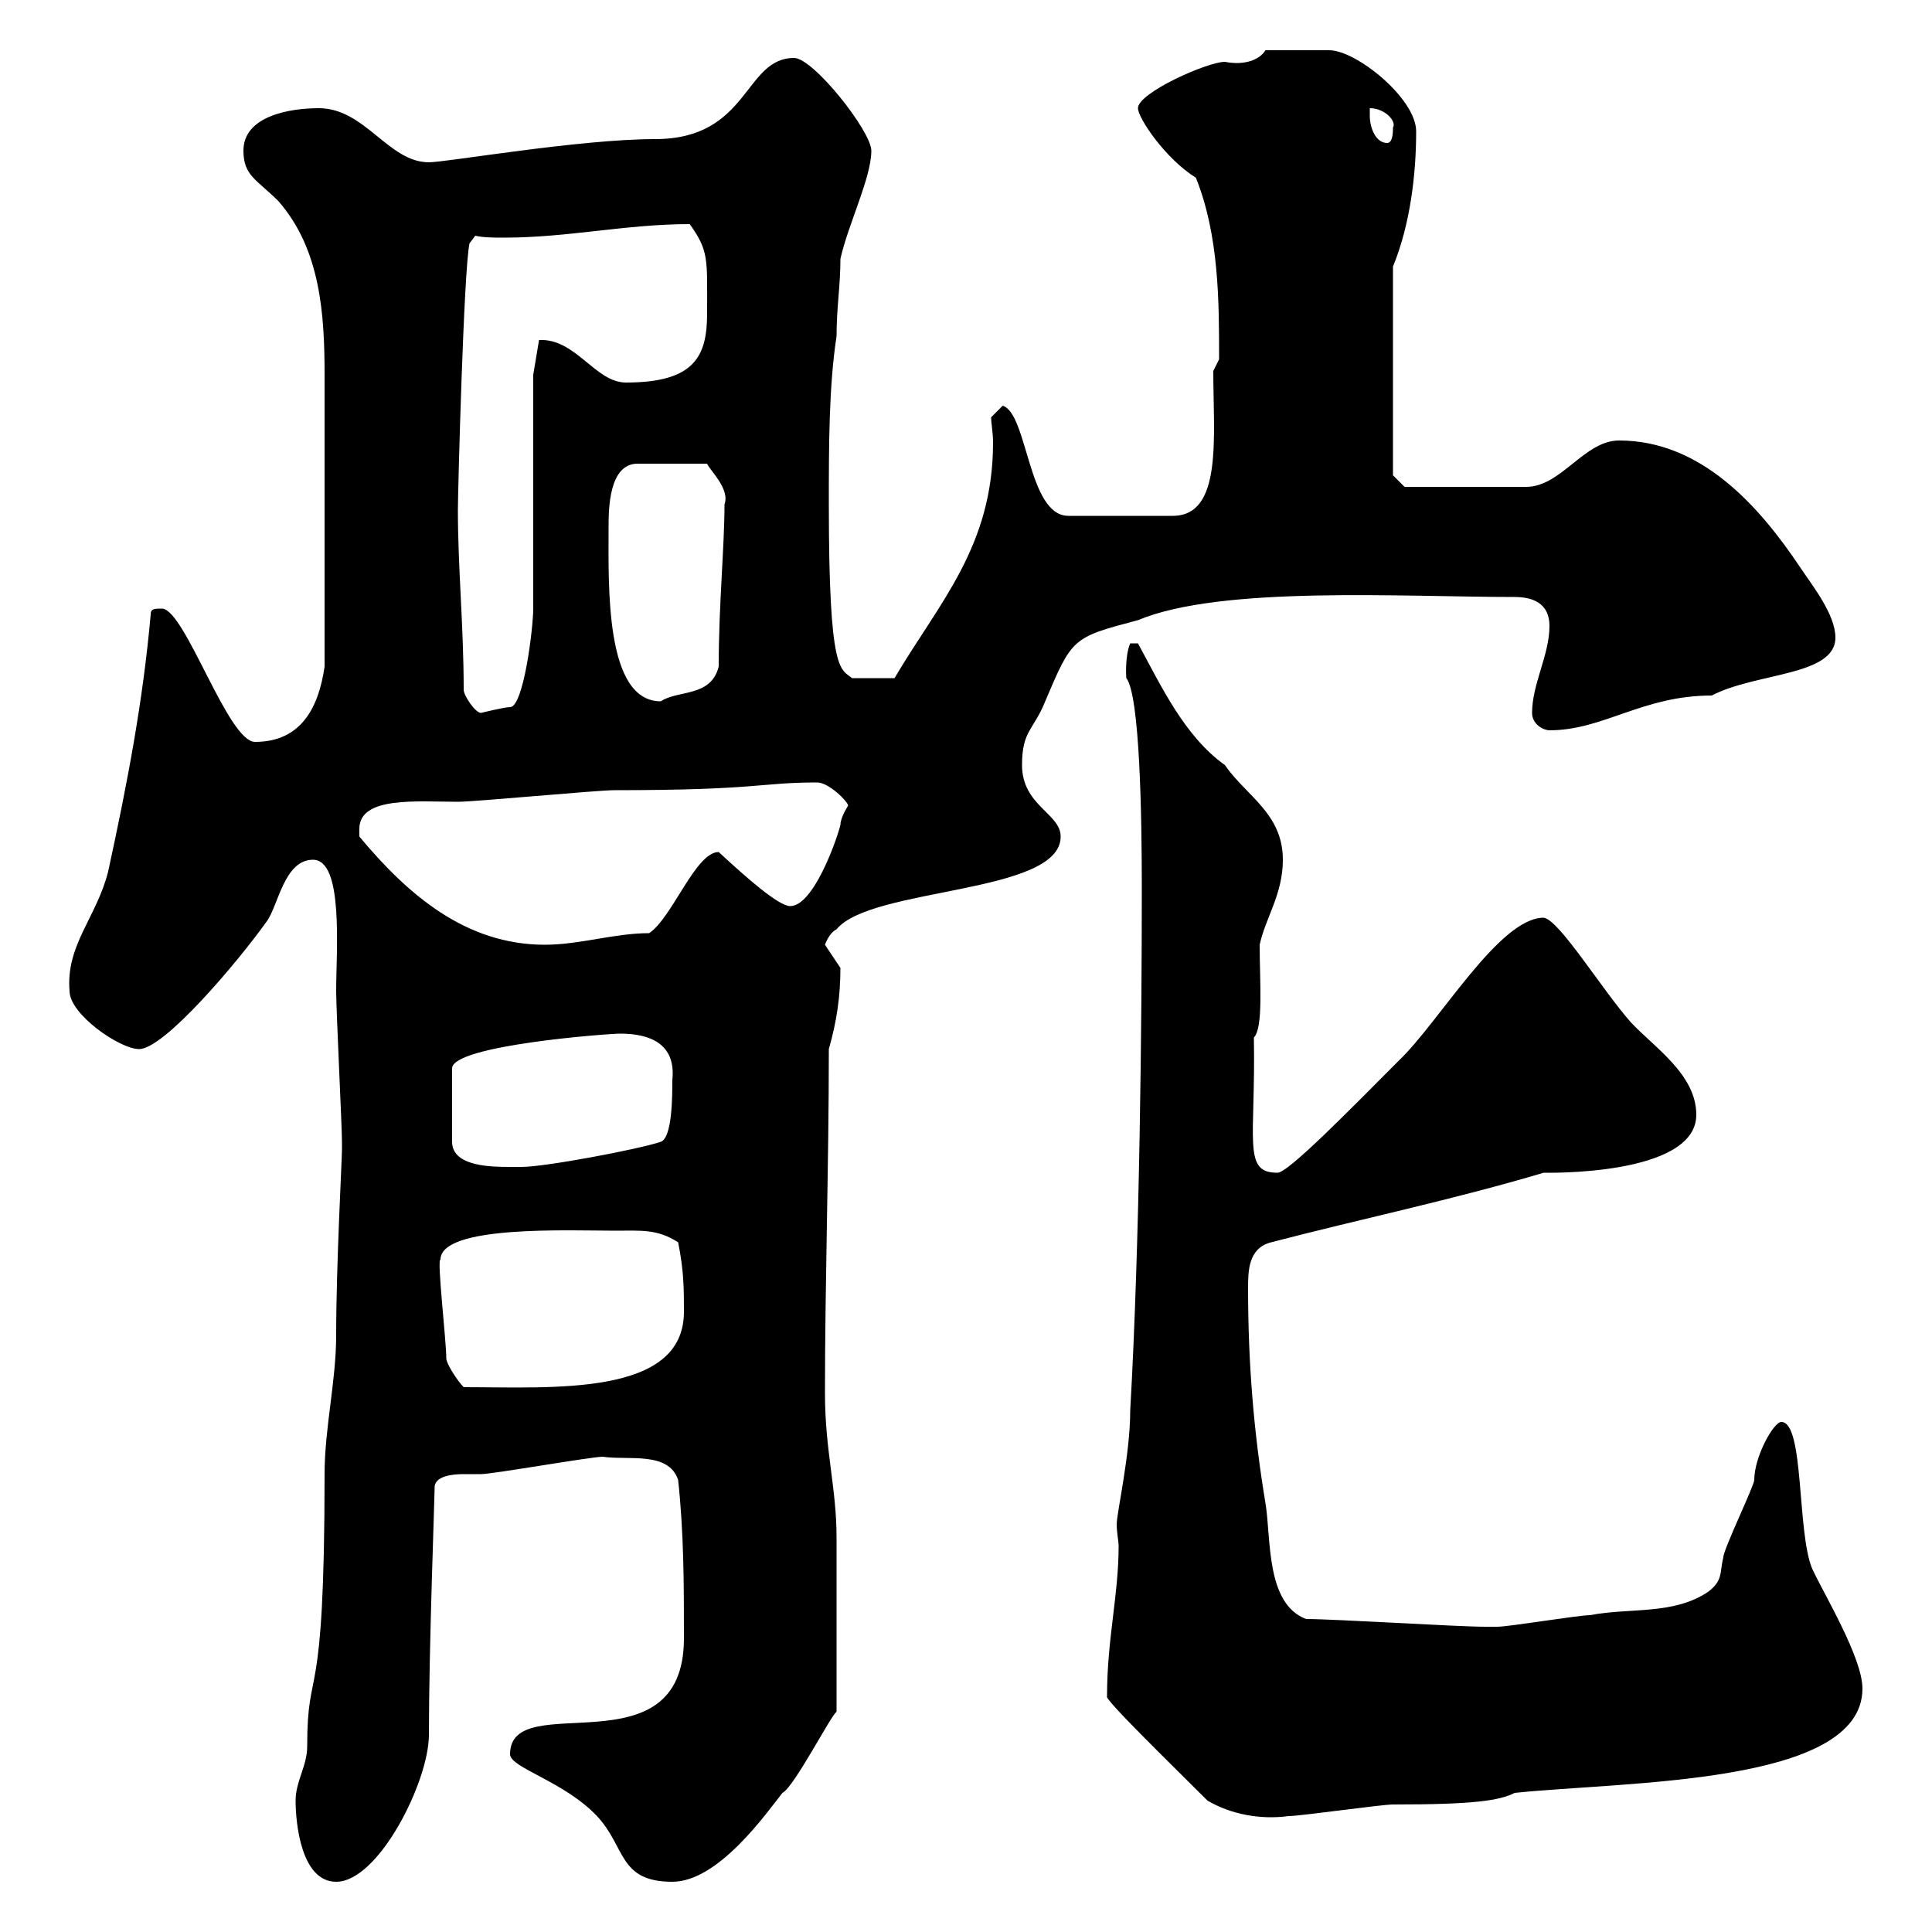 <svg xmlns="http://www.w3.org/2000/svg" xmlns:xlink="http://www.w3.org/1999/xlink" width="300" height="300"><path d="M45.90 279.60C45.90 283.20 46.80 292.20 52.20 292.20C58.80 292.20 66.60 276.60 66.60 269.40C66.60 255.90 67.50 232.20 67.50 230.70C67.80 229.20 70.20 228.90 72 228.90C72.90 228.90 74.10 228.90 74.70 228.90C76.50 228.90 91.80 226.20 93.60 226.20C97.50 226.80 103.80 225.30 105.30 229.80C106.20 238.20 106.20 246 106.20 254.40C106.20 275.40 79.20 261.90 79.20 272.40C79.20 274.50 87.60 276.60 92.70 282C97.20 286.80 96 292.20 104.40 292.20C111.60 292.20 119.10 281.40 121.50 278.40C123.30 277.50 129 266.40 129.90 265.80C129.90 255 129.90 244.80 129.90 238.80C129.90 231 128.10 225.30 128.10 216.30C128.10 199.20 128.70 181.20 128.70 162.90C129.90 158.70 130.50 154.80 130.50 150.30C130.50 150.30 128.10 146.70 128.10 146.70C128.10 146.70 128.70 144.90 129.90 144.30C135.30 137.70 164.70 138.90 164.70 129.90C164.70 126.30 158.70 125.10 158.70 118.80C158.70 113.40 160.50 113.40 162.30 108.90C166.50 99 166.50 99 176.70 96.30C189.60 90.90 217.80 92.70 235.20 92.70C237.90 92.70 240.60 93.60 240.60 97.20C240.60 101.70 237.90 106.20 237.90 110.70C237.90 112.50 239.70 113.40 240.60 113.40C249 113.40 255 108 265.80 108C272.70 104.40 285 105 285 99C285 95.40 281.40 90.90 279.60 88.20C273 78.30 264 68.40 251.40 68.40C246 68.40 242.40 75.60 237 75.60L218.10 75.60L216.30 73.80L216.30 41.40C219 34.80 219.90 27 219.90 20.40C219.90 15.30 210.60 7.80 206.40 7.80C204.30 7.80 200.70 7.80 196.50 7.80C195.60 9.30 193.20 10.20 190.20 9.60C187.50 9.60 176.70 14.40 176.70 16.80C176.70 18.30 180.90 24.60 185.70 27.60C189.30 36.60 189.30 46.80 189.30 55.80C189.30 55.80 188.40 57.60 188.40 57.60C188.40 67.80 189.90 80.10 182.10 80.10L165.90 80.10C159.60 80.10 159.60 64.20 155.70 63C155.70 63 153.90 64.80 153.90 64.80C153.90 65.70 154.20 67.20 154.20 68.70C154.20 84.90 145.80 93.60 138.90 105.30L132.30 105.30C130.50 103.80 128.70 104.70 128.70 78.30C128.70 69.30 128.70 60 129.90 52.20C129.90 47.70 130.50 44.40 130.50 40.20C131.70 34.80 135.30 27.60 135.30 23.40C135.30 20.40 126.30 9 123.30 9C115.50 9 116.40 21.60 101.70 21.60C90 21.60 69.30 25.20 66.60 25.20C60.30 25.20 56.70 16.80 49.50 16.80C45 16.80 37.80 18 37.80 23.40C37.80 27.30 39.90 27.90 43.20 31.20C49.80 38.70 50.40 48.90 50.40 58.20C50.40 66 50.40 84.60 50.40 103.50C49.50 109.80 46.80 115.20 39.60 115.20C35.40 115.20 28.80 94.80 25.20 94.50C24 94.50 23.40 94.50 23.40 95.40C22.20 108.90 19.80 121.50 16.80 135.30C15 142.50 10.20 146.70 10.80 153.90C10.80 157.50 18.60 162.90 21.60 162.90C25.50 162.90 36.90 149.40 41.40 143.10C43.20 140.70 44.10 133.50 48.60 133.50C53.40 133.50 52.20 147.60 52.20 153.90C52.20 156.90 53.10 174.90 53.10 177.30C53.10 177.30 53.10 177.30 53.10 178.50C53.10 180 52.20 196.50 52.20 207.30C52.20 214.50 50.40 221.70 50.40 228.90C50.40 266.70 47.70 257.70 47.70 271.20C47.70 274.20 45.90 276.60 45.90 279.60ZM187.50 279.60C191.10 281.70 195.60 282.60 200.10 282C201.90 282 214.50 280.20 216.30 280.20C228.90 280.20 232.80 279.60 235.20 278.40C252.30 276.60 289.20 277.20 289.20 262.20C289.20 257.40 283.20 247.50 281.40 243.60C279 237.90 280.20 220.80 276.60 220.80C275.40 220.80 272.40 226.20 272.40 229.80C272.40 230.70 267.60 240.60 267.60 241.80C267 244.20 267.60 245.40 265.20 247.20C259.80 250.80 253.20 249.60 246.90 250.80C245.10 250.80 234.30 252.60 232.50 252.60C231.60 252.60 231.30 252.60 230.70 252.60C226.20 252.60 207.30 251.40 202.80 251.40C196.50 249 197.40 238.80 196.50 233.40C194.70 222.60 193.80 211.80 193.80 200.10C193.80 197.40 193.80 193.80 197.40 192.90C211.20 189.30 225.60 186.30 239.70 182.10C239.70 182.10 263.40 182.70 263.40 173.10C263.40 166.80 256.80 162.60 253.20 158.70C248.70 153.60 242.10 142.80 239.70 142.50C232.80 142.50 223.50 158.70 217.20 164.70C210 171.90 199.80 182.40 198.30 182.10C192.90 182.10 195 177 194.70 161.10C196.20 159.60 195.60 152.40 195.60 146.70C196.50 142.50 199.20 138.90 199.20 133.50C199.20 126.30 193.50 123.60 190.20 118.80C183.90 114.30 180.30 106.50 176.70 99.90L175.50 99.90C174.60 102 174.90 105.60 174.90 105.30C177 108 177.30 126.90 177.30 137.70C177.30 158.40 177 192.60 175.50 219C175.50 225.90 173.40 234.90 173.40 236.70C173.40 237.90 173.70 239.40 173.70 240C173.70 247.80 171.90 254.40 171.90 263.40C171.30 263.70 181.80 273.90 187.50 279.60ZM69.30 210.90C69.30 208.20 67.80 195.30 68.40 195.60C68.40 190.20 88.50 191.10 95.40 191.10C99.60 191.10 102 190.80 105.30 192.90C106.20 197.40 106.20 200.10 106.20 203.70C106.20 216.90 85.80 215.40 72 215.40C71.10 214.50 69.30 211.80 69.30 210.90ZM96.30 160.50C100.80 160.50 105 162 104.40 167.70C104.40 170.10 104.40 176.70 102.60 177.30C99 178.50 84.60 181.20 81 181.20C81 181.20 79.20 181.20 79.20 181.20C76.50 181.20 70.20 181.20 70.20 177.30L70.20 165.90C70.20 162.30 94.50 160.50 96.30 160.50ZM55.80 128.70C55.80 123.60 64.80 124.50 71.10 124.50C73.80 124.50 92.70 122.70 95.40 122.70C117.90 122.70 117.90 121.50 126.90 121.50C128.70 121.50 131.70 124.50 131.70 125.10C131.70 125.10 130.50 126.90 130.50 128.10C129.90 130.50 126.30 140.70 122.70 140.70C120.90 140.70 115.80 136.20 111.60 132.30C108 132.30 104.40 142.50 100.80 144.90C95.40 144.90 90 146.70 84.60 146.70C72.30 146.70 63.30 138.90 55.80 129.90C55.80 129.90 55.80 129.90 55.80 128.70ZM72 107.10C72 97.20 71.10 88.20 71.10 79.20C71.10 76.50 72 42 72.90 37.80L73.80 36.60C75 36.90 76.80 36.90 78.30 36.90C88.20 36.90 97.20 34.80 107.10 34.80C110.10 39 109.80 40.20 109.80 48.60C109.80 55.20 108 59.40 97.20 59.40C92.40 59.40 89.40 52.50 83.70 52.80L82.80 58.20L82.80 94.50C82.80 97.50 81.30 109.80 79.20 109.80C78.30 109.80 74.70 110.70 74.70 110.70C73.80 110.70 72 108 72 107.10ZM94.50 81.90C94.50 79.20 94.50 72 99 72L109.80 72C110.10 72.90 113.40 75.90 112.50 78.30C112.50 84.90 111.60 93.90 111.60 103.50C110.40 108.30 105.30 107.10 102.60 108.90C93.90 108.90 94.50 90.90 94.50 81.90ZM212.70 18C212.70 18 212.70 16.80 212.70 16.80C215.10 16.80 216.90 18.90 216.30 19.80C216.30 20.40 216.30 22.20 215.40 22.20C213.60 22.20 212.70 19.80 212.70 18Z"/></svg>